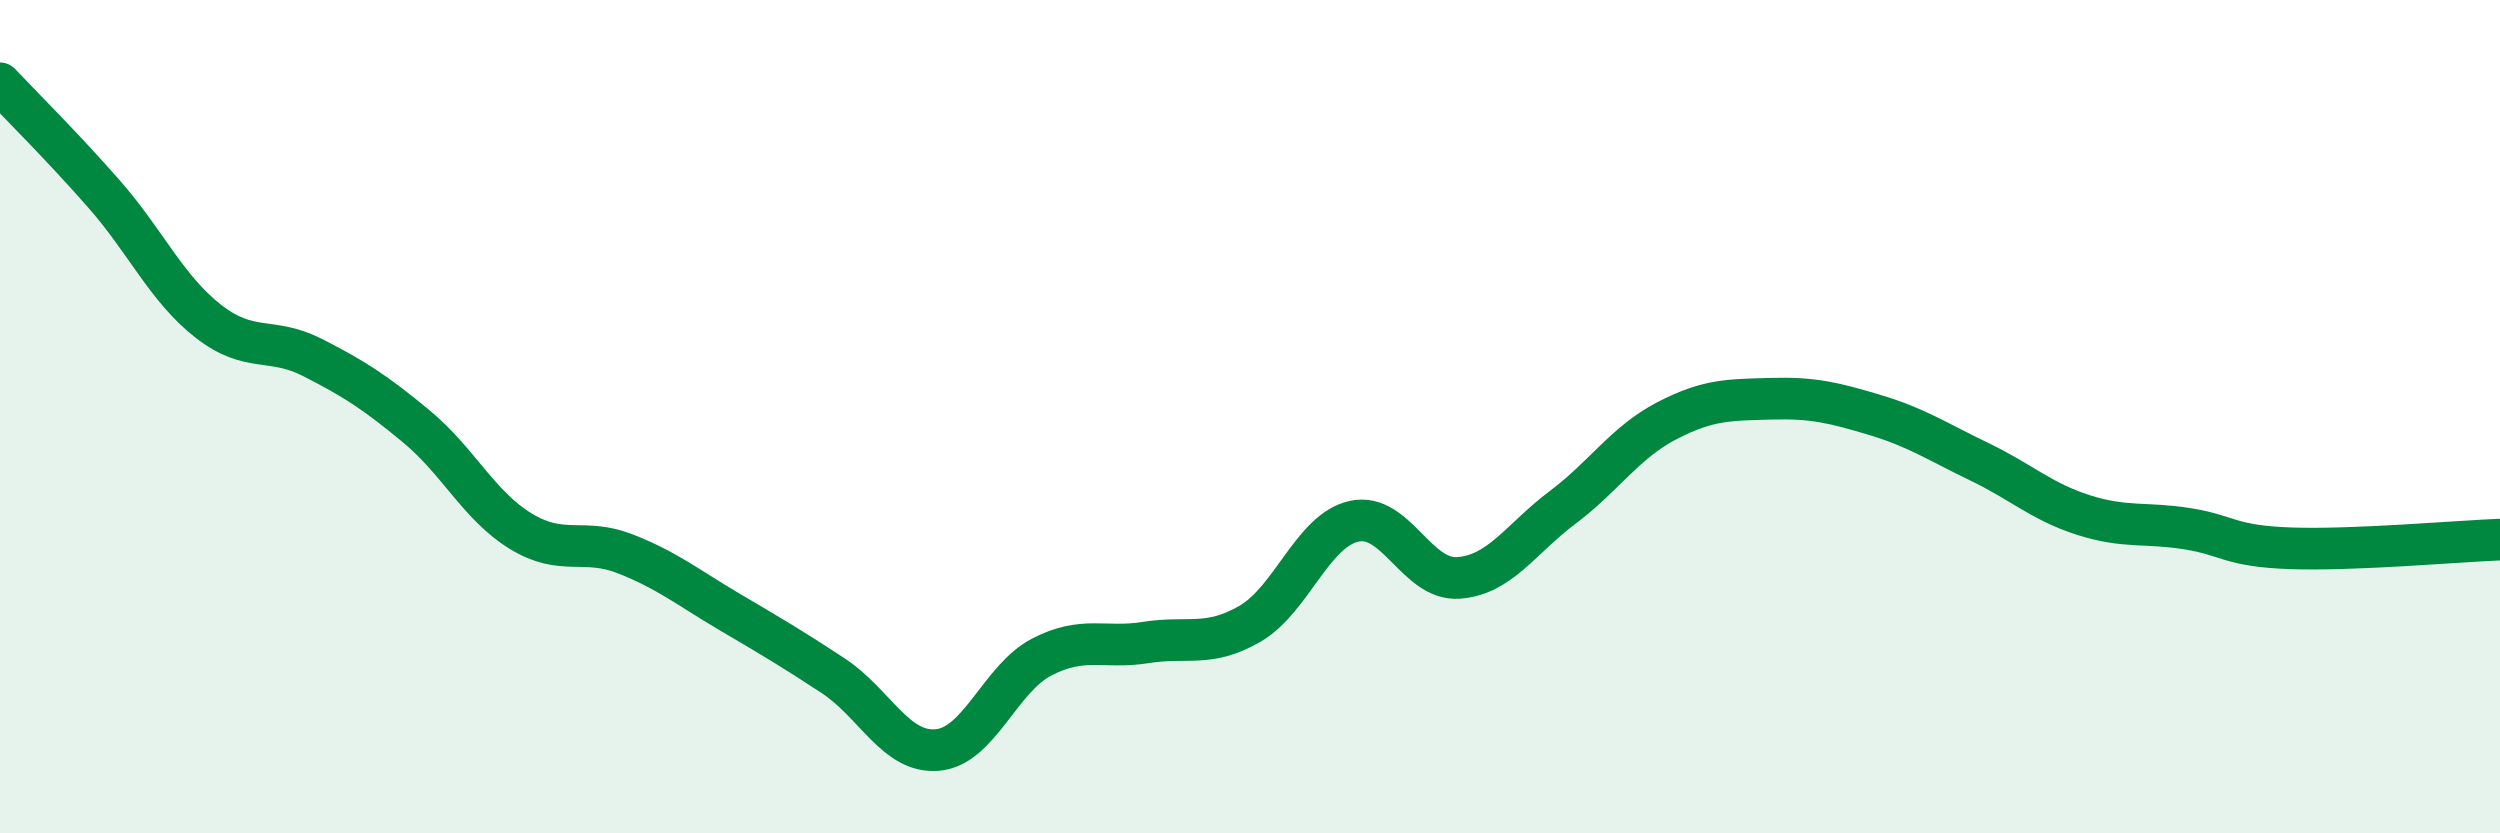 
    <svg width="60" height="20" viewBox="0 0 60 20" xmlns="http://www.w3.org/2000/svg">
      <path
        d="M 0,2 C 0.5,2.53 1.5,3.52 2.5,4.66 C 3.5,5.8 4,6.93 5,7.71 C 6,8.49 6.5,8.07 7.5,8.58 C 8.5,9.09 9,9.41 10,10.24 C 11,11.07 11.5,12.14 12.5,12.75 C 13.5,13.36 14,12.9 15,13.29 C 16,13.68 16.5,14.09 17.5,14.68 C 18.5,15.27 19,15.56 20,16.22 C 21,16.88 21.5,18.09 22.5,18 C 23.5,17.91 24,16.29 25,15.77 C 26,15.25 26.5,15.58 27.5,15.42 C 28.5,15.26 29,15.55 30,14.97 C 31,14.39 31.5,12.73 32.5,12.51 C 33.5,12.29 34,13.94 35,13.87 C 36,13.8 36.5,12.93 37.5,12.18 C 38.5,11.43 39,10.62 40,10.1 C 41,9.58 41.5,9.6 42.5,9.57 C 43.5,9.54 44,9.66 45,9.96 C 46,10.26 46.5,10.6 47.5,11.08 C 48.5,11.56 49,12.04 50,12.36 C 51,12.68 51.5,12.53 52.5,12.69 C 53.5,12.85 53.5,13.11 55,13.16 C 56.5,13.21 59,12.99 60,12.95L60 20L0 20Z"
        fill="#008740"
        opacity="0.1"
        stroke-linecap="round"
        stroke-linejoin="round"
      />
      <path
        d="M 0,2 C 0.5,2.53 1.5,3.52 2.5,4.66 C 3.5,5.8 4,6.93 5,7.71 C 6,8.49 6.5,8.07 7.5,8.58 C 8.5,9.09 9,9.41 10,10.24 C 11,11.07 11.5,12.14 12.5,12.75 C 13.5,13.36 14,12.9 15,13.29 C 16,13.68 16.5,14.09 17.5,14.68 C 18.5,15.27 19,15.56 20,16.22 C 21,16.88 21.5,18.09 22.5,18 C 23.5,17.91 24,16.29 25,15.77 C 26,15.25 26.5,15.58 27.5,15.42 C 28.5,15.26 29,15.55 30,14.97 C 31,14.39 31.5,12.73 32.5,12.51 C 33.5,12.29 34,13.94 35,13.87 C 36,13.8 36.5,12.93 37.5,12.18 C 38.5,11.43 39,10.62 40,10.1 C 41,9.58 41.5,9.6 42.5,9.57 C 43.5,9.54 44,9.66 45,9.96 C 46,10.26 46.5,10.6 47.5,11.08 C 48.5,11.56 49,12.04 50,12.36 C 51,12.68 51.5,12.53 52.5,12.69 C 53.5,12.85 53.5,13.11 55,13.16 C 56.5,13.21 59,12.99 60,12.95"
        stroke="#008740"
        stroke-width="1"
        fill="none"
        stroke-linecap="round"
        stroke-linejoin="round"
      />
    </svg>
  